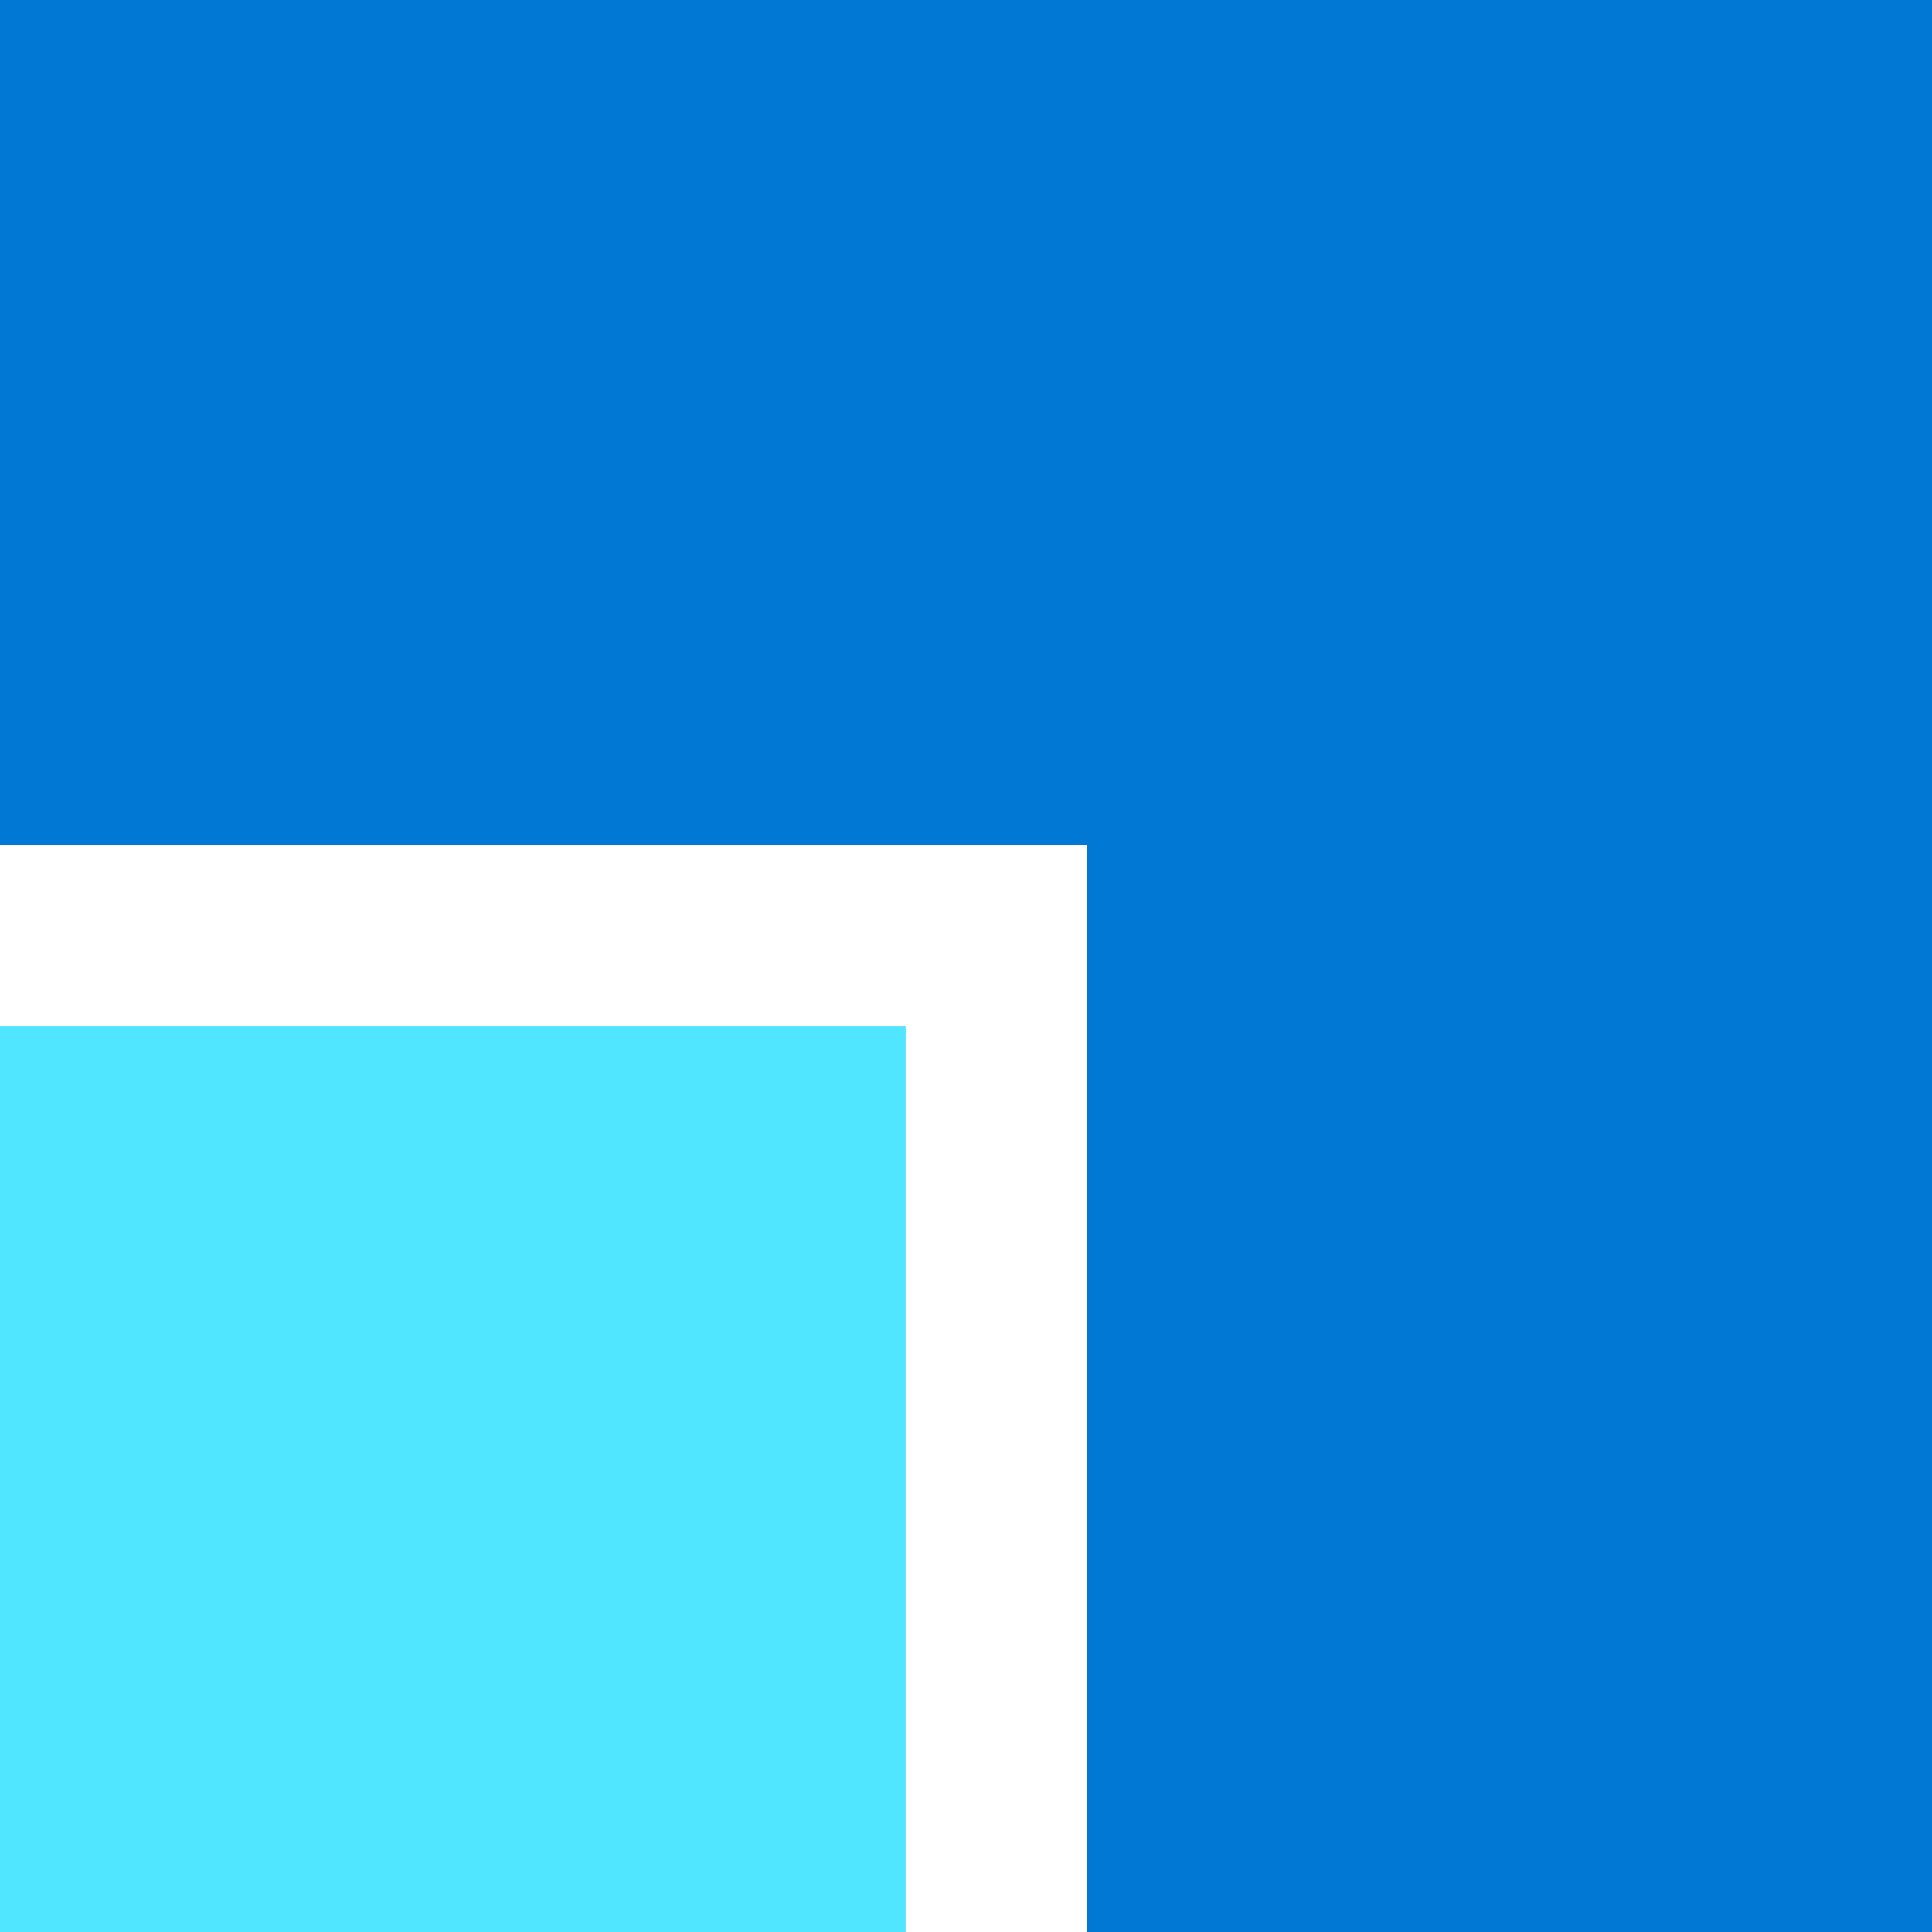 <svg xmlns="http://www.w3.org/2000/svg" viewBox="0 0 48 48"><path d="M22.5 25.5H0V48h22.5V25.5z" fill="#50E6FF"/><path d="M48 0H0v21h48V0z" fill="#0078D4"/><path d="M48 0H27v48h21V0z" fill="#0078D4"/></svg>
